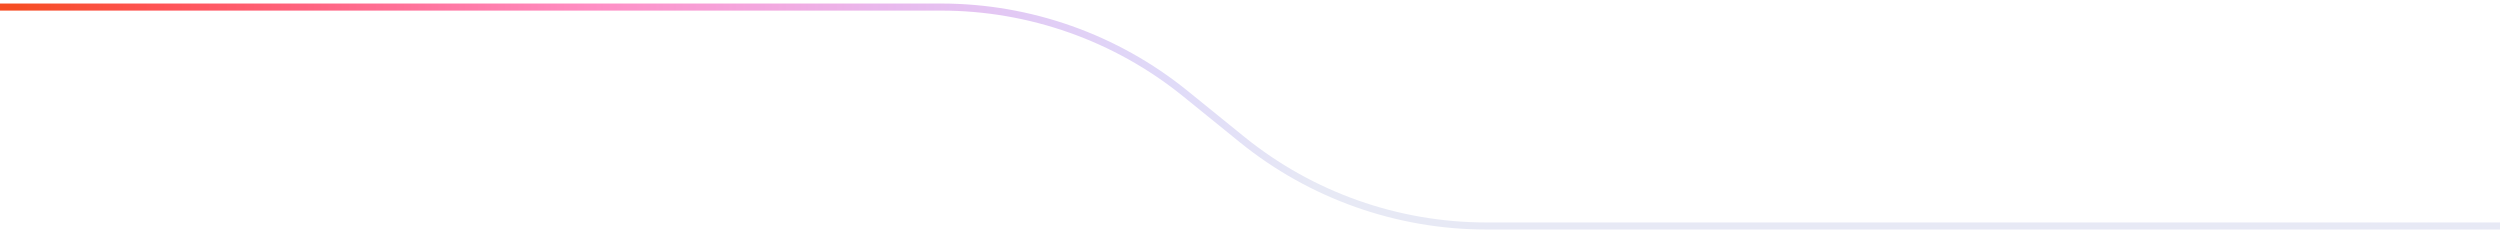 <svg width="354" height="33" viewBox="0 0 354 33" fill="none" xmlns="http://www.w3.org/2000/svg">
<path d="M354 32L210.472 32C197.871 32 185.652 27.673 175.859 19.743L167.85 13.257C158.057 5.327 145.838 1 133.237 1L-1.26045e-05 1" stroke="url(#paint0_linear_2779_1983)"/>
<defs>
<linearGradient id="paint0_linear_2779_1983" x1="186.642" y1="4.194" x2="2.083" y2="4.194" gradientUnits="userSpaceOnUse">
<stop stop-color="#E7E9F5"/>
<stop offset="0.111" stop-color="#E0DBF8"/>
<stop offset="0.222" stop-color="#E1CBF5"/>
<stop offset="0.333" stop-color="#E9B8ED"/>
<stop offset="0.444" stop-color="#F5A4DC"/>
<stop offset="0.556" stop-color="#FF8EC4"/>
<stop offset="0.667" stop-color="#FF78A4"/>
<stop offset="0.778" stop-color="#FF637F"/>
<stop offset="0.889" stop-color="#FF5355"/>
<stop offset="1" stop-color="#F64D23"/>
</linearGradient>
</defs>
</svg>
